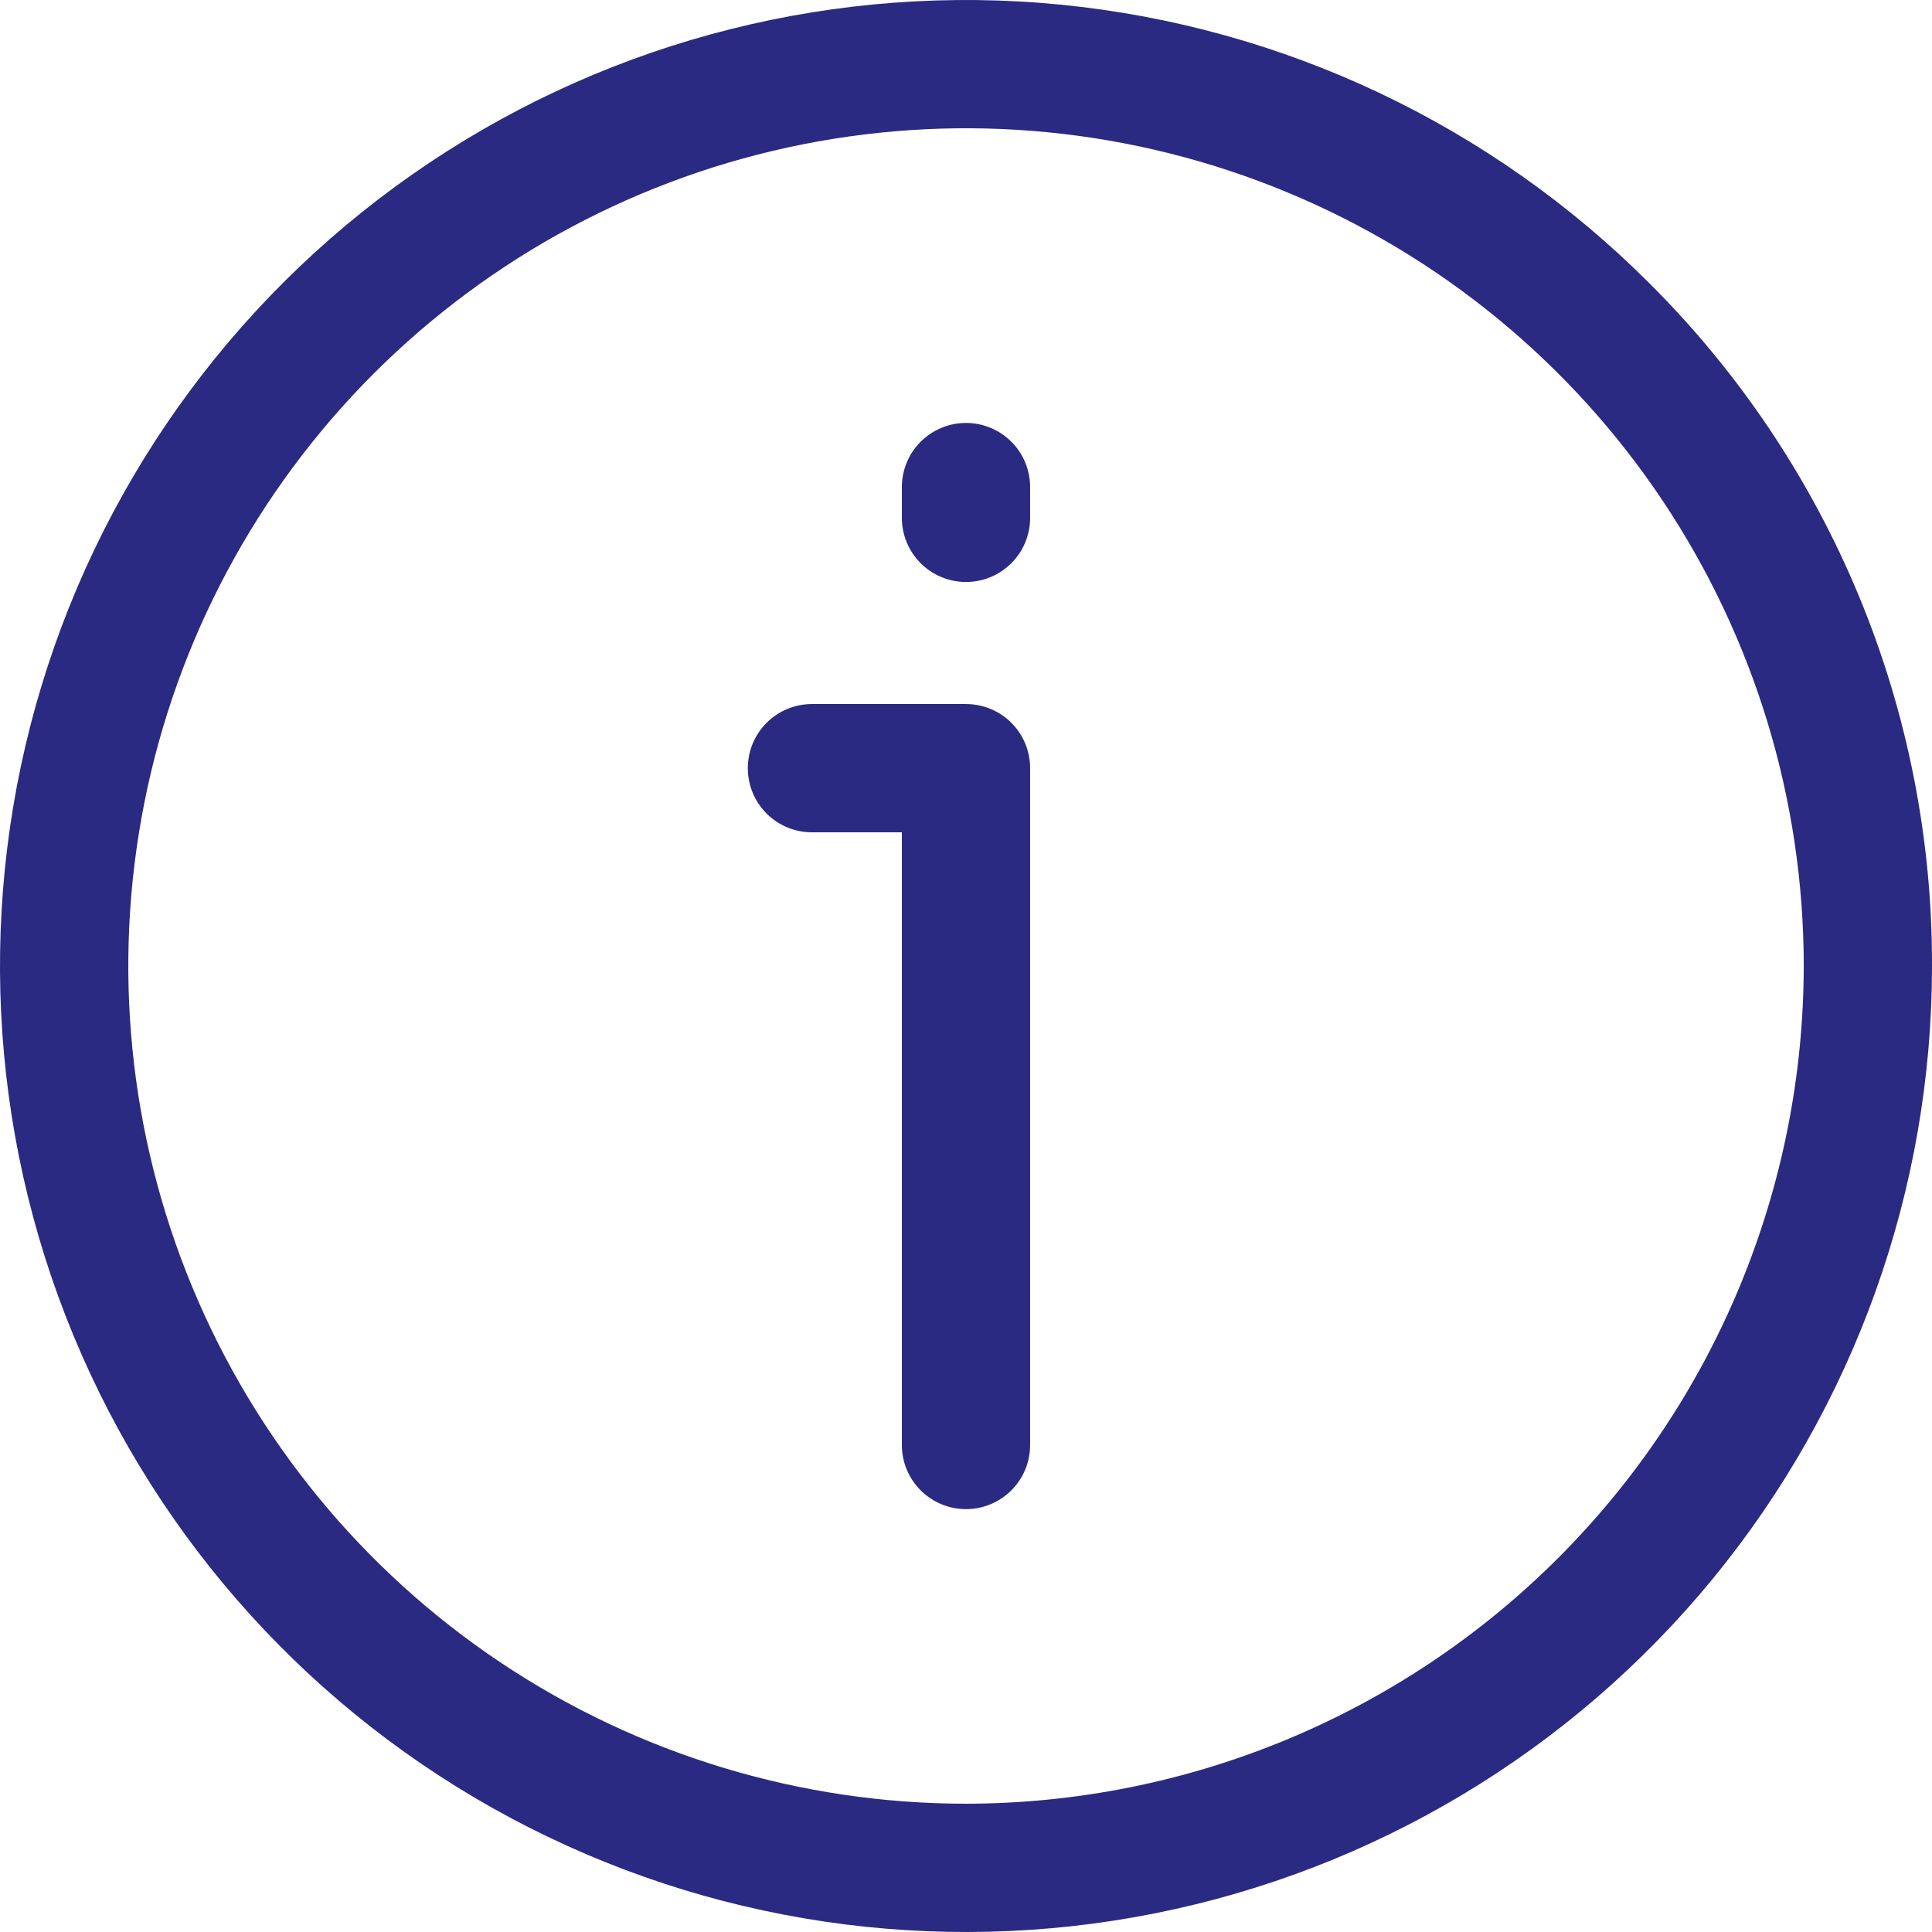 <?xml version="1.0" encoding="UTF-8"?>
<svg xmlns="http://www.w3.org/2000/svg" width="80" height="80" viewBox="0 0 80 80" fill="none">
  <path d="M68.284 11.716C61.74 5.172 53.13 1.1 43.92 0.193C34.711 -0.714 25.471 1.6 17.777 6.741C10.082 11.883 4.409 19.533 1.722 28.389C-0.964 37.245 -0.497 46.758 3.045 55.308C6.587 63.857 12.983 70.915 21.145 75.277C29.306 79.639 38.728 81.037 47.804 79.231C56.88 77.426 65.05 72.529 70.921 65.375C76.791 58.222 80 49.254 80 39.999C80.014 34.745 78.986 29.539 76.975 24.684C74.964 19.829 72.01 15.421 68.284 11.716ZM40 74.688C33.139 74.687 26.433 72.653 20.729 68.841C15.024 65.029 10.579 59.612 7.953 53.274C5.328 46.935 4.641 39.961 5.979 33.232C7.318 26.503 10.622 20.323 15.473 15.471C20.324 10.62 26.505 7.316 33.233 5.978C39.962 4.639 46.937 5.326 53.275 7.952C59.613 10.577 65.031 15.023 68.843 20.727C72.654 26.431 74.689 33.138 74.689 39.998C74.679 49.196 71.021 58.013 64.518 64.516C58.014 71.019 49.197 74.677 40 74.688ZM42.655 31.808V59.834C42.655 60.539 42.376 61.214 41.878 61.712C41.38 62.21 40.704 62.49 40 62.49C39.296 62.49 38.62 62.21 38.122 61.712C37.624 61.214 37.344 60.539 37.344 59.834V34.464H33.62C32.916 34.464 32.24 34.184 31.742 33.686C31.244 33.188 30.965 32.513 30.965 31.808C30.965 31.104 31.244 30.429 31.742 29.931C32.24 29.433 32.916 29.153 33.62 29.153H40.001C40.705 29.153 41.381 29.433 41.879 29.931C42.377 30.429 42.655 31.104 42.655 31.808ZM42.655 20.169V21.444C42.655 22.148 42.376 22.823 41.878 23.321C41.38 23.819 40.704 24.099 40 24.099C39.296 24.099 38.62 23.819 38.122 23.321C37.624 22.823 37.344 22.148 37.344 21.444V20.169C37.344 19.464 37.624 18.789 38.122 18.291C38.62 17.793 39.296 17.513 40 17.513C40.704 17.513 41.38 17.793 41.878 18.291C42.376 18.789 42.655 19.464 42.655 20.169Z" fill="#2A2A82"></path>
</svg>
